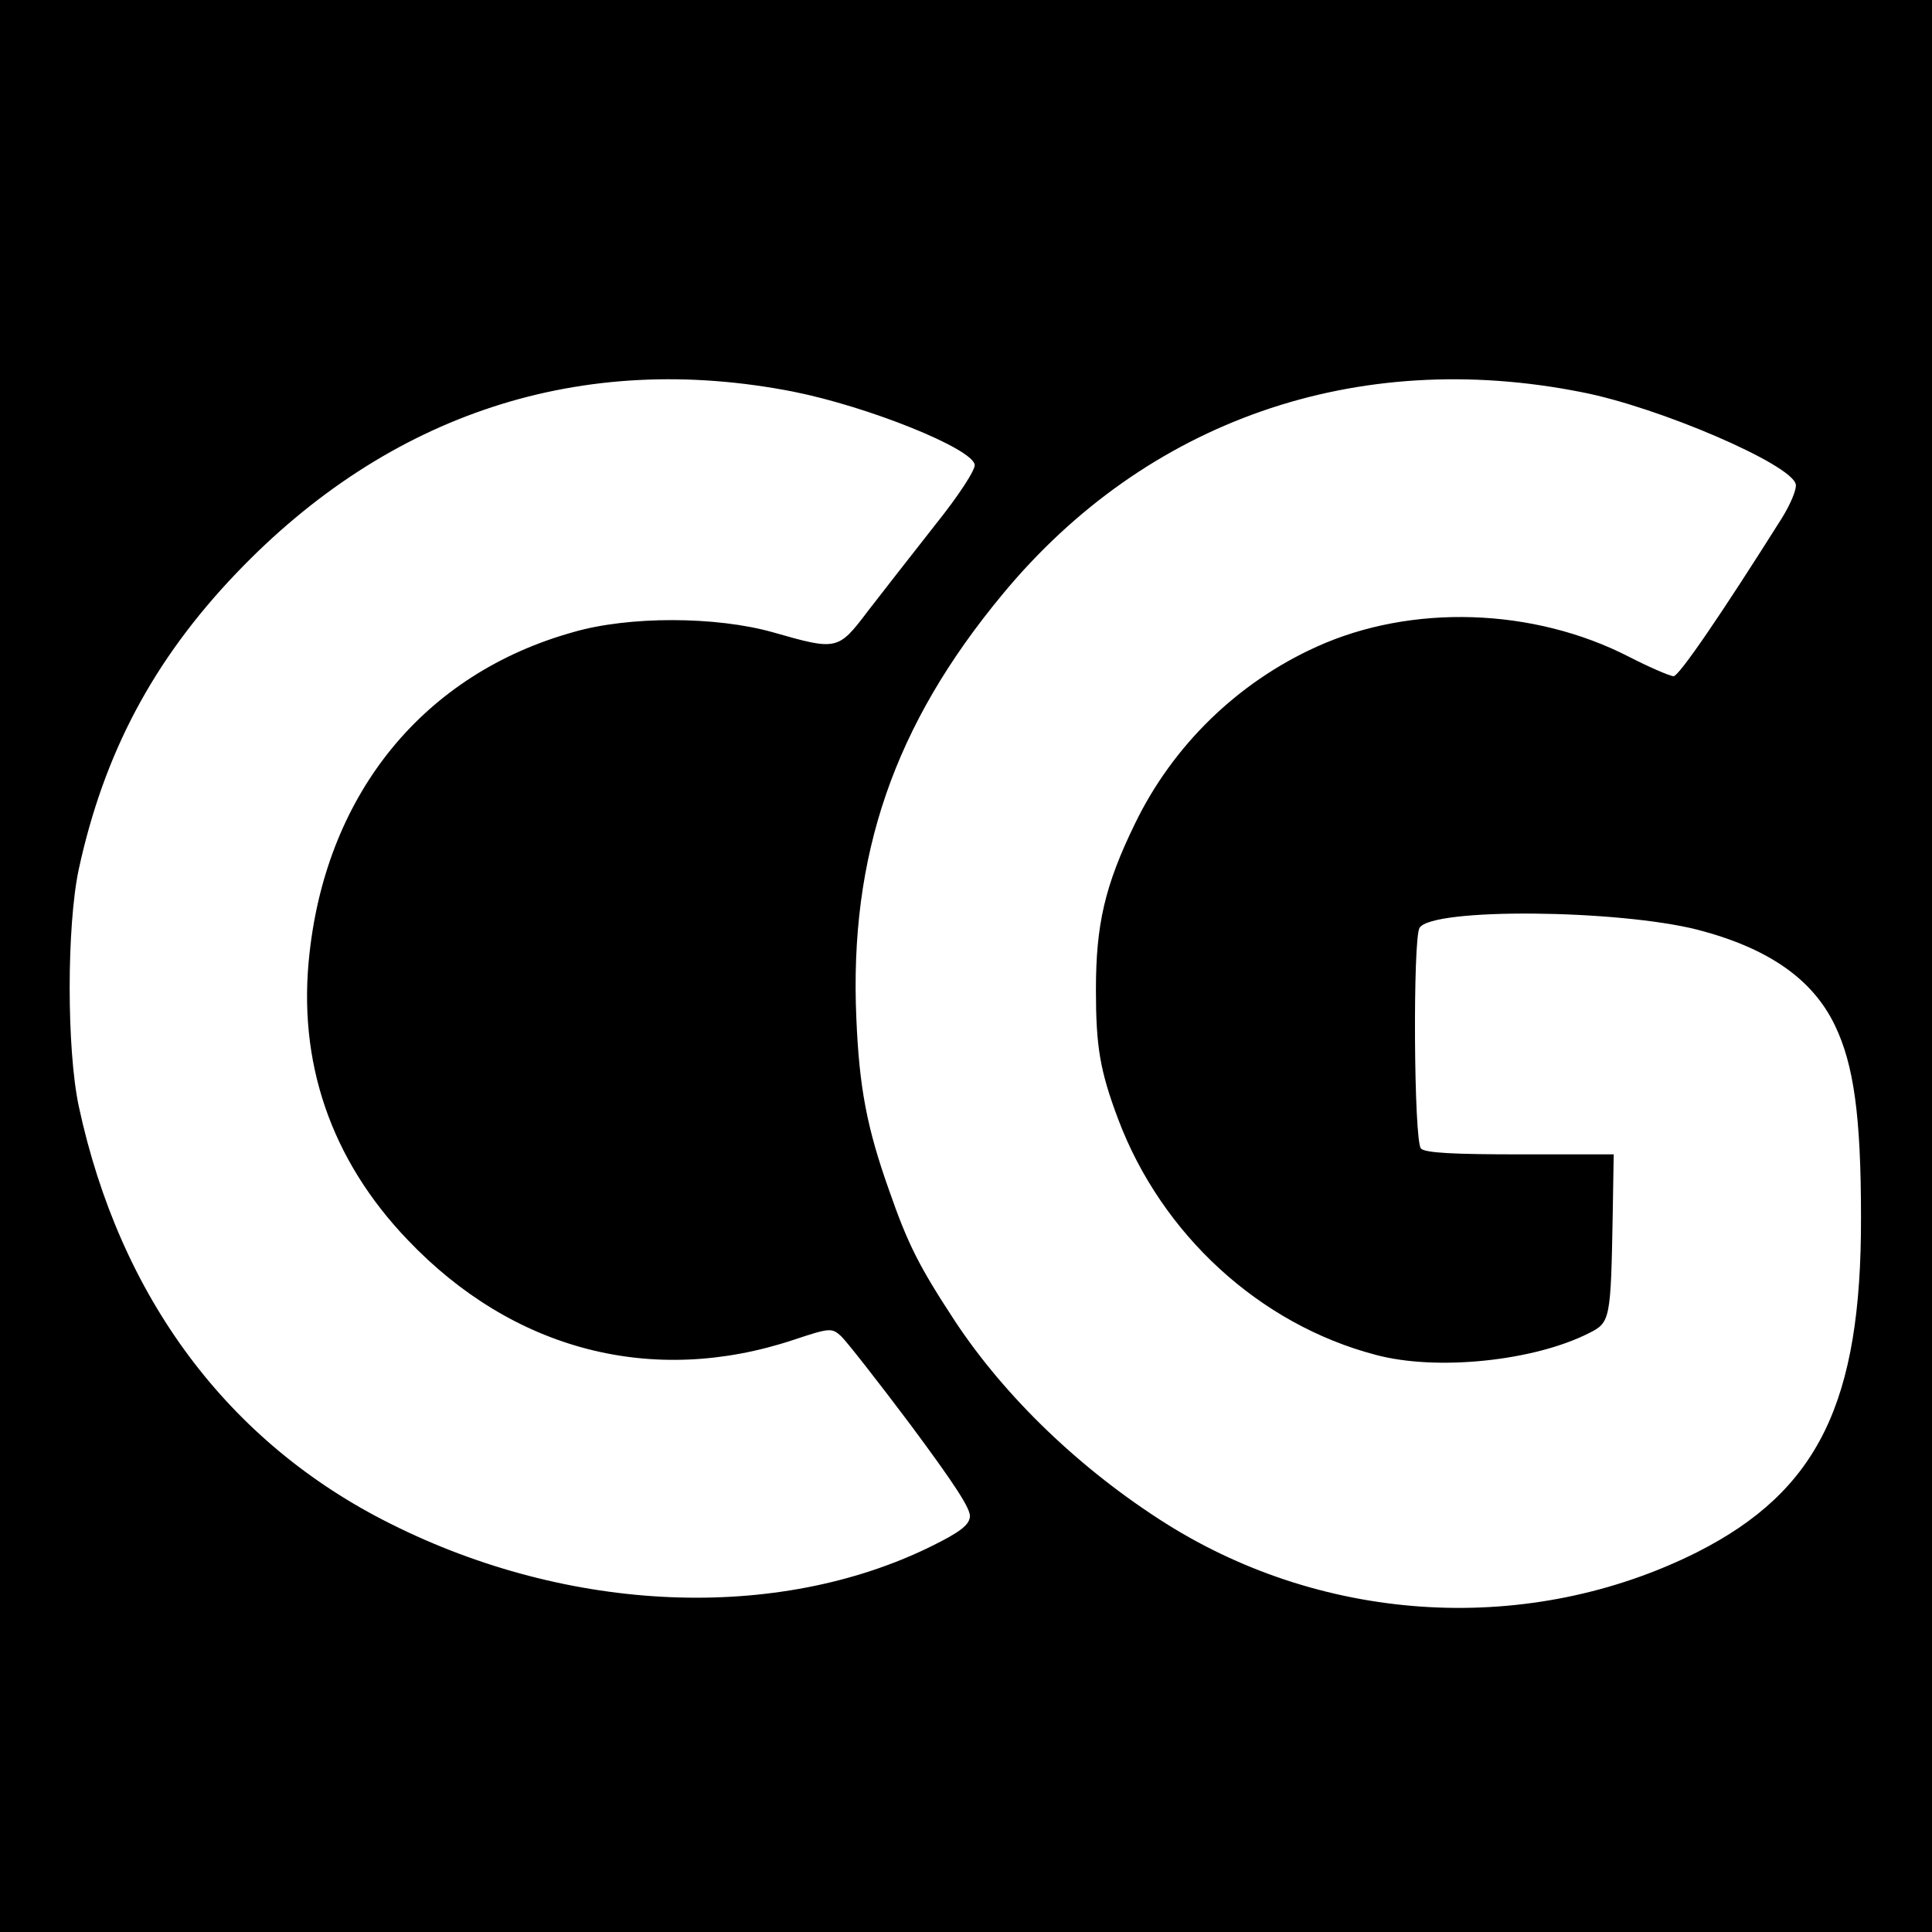<?xml version="1.0" standalone="no"?>
<!DOCTYPE svg PUBLIC "-//W3C//DTD SVG 20010904//EN"
 "http://www.w3.org/TR/2001/REC-SVG-20010904/DTD/svg10.dtd">
<svg version="1.0" xmlns="http://www.w3.org/2000/svg"
 width="400pt" height="400pt" viewBox="0 0 400 400"
 preserveAspectRatio="xMidYMid meet">
<g transform="translate(0,400) scale(0.1,-0.1)"
fill="#000000" stroke="none">
<path d="M0 2000 l0 -2000 2000 0 2000 0 0 2000 0 2000 -2000 0 -2000 0 0
-2000z m1643 1189 c155 -31 369 -117 375 -151 2 -10 -33 -64 -82 -125 -47 -60
-109 -139 -139 -178 -62 -82 -64 -82 -197 -44 -117 33 -298 34 -414 0 -307
-86 -508 -331 -545 -663 -26 -226 44 -429 203 -595 218 -229 507 -304 799
-207 75 25 79 25 98 8 10 -9 76 -93 145 -185 89 -120 125 -174 122 -190 -2
-17 -22 -32 -81 -61 -318 -156 -747 -139 -1118 47 -337 168 -561 469 -646 865
-25 118 -25 372 0 490 52 240 154 433 326 613 317 332 716 462 1154 376z
m1632 -1 c160 -31 436 -150 443 -191 2 -10 -11 -41 -29 -70 -126 -200 -213
-327 -224 -327 -7 0 -49 18 -92 40 -198 102 -451 110 -647 21 -164 -74 -298
-205 -376 -366 -63 -129 -81 -210 -81 -344 0 -117 8 -167 46 -268 90 -239 293
-425 533 -488 126 -34 328 -13 442 45 44 22 45 27 49 248 l2 122 -193 0 c-138
0 -197 3 -206 12 -15 15 -17 435 -3 457 26 42 411 38 576 -4 146 -38 238 -102
284 -198 39 -81 54 -187 54 -397 1 -384 -89 -567 -340 -694 -344 -172 -765
-150 -1098 59 -176 111 -333 261 -438 420 -74 113 -97 158 -136 270 -46 129
-62 213 -68 356 -15 338 78 608 303 879 297 359 732 511 1199 418z"/>
</g>
</svg>
